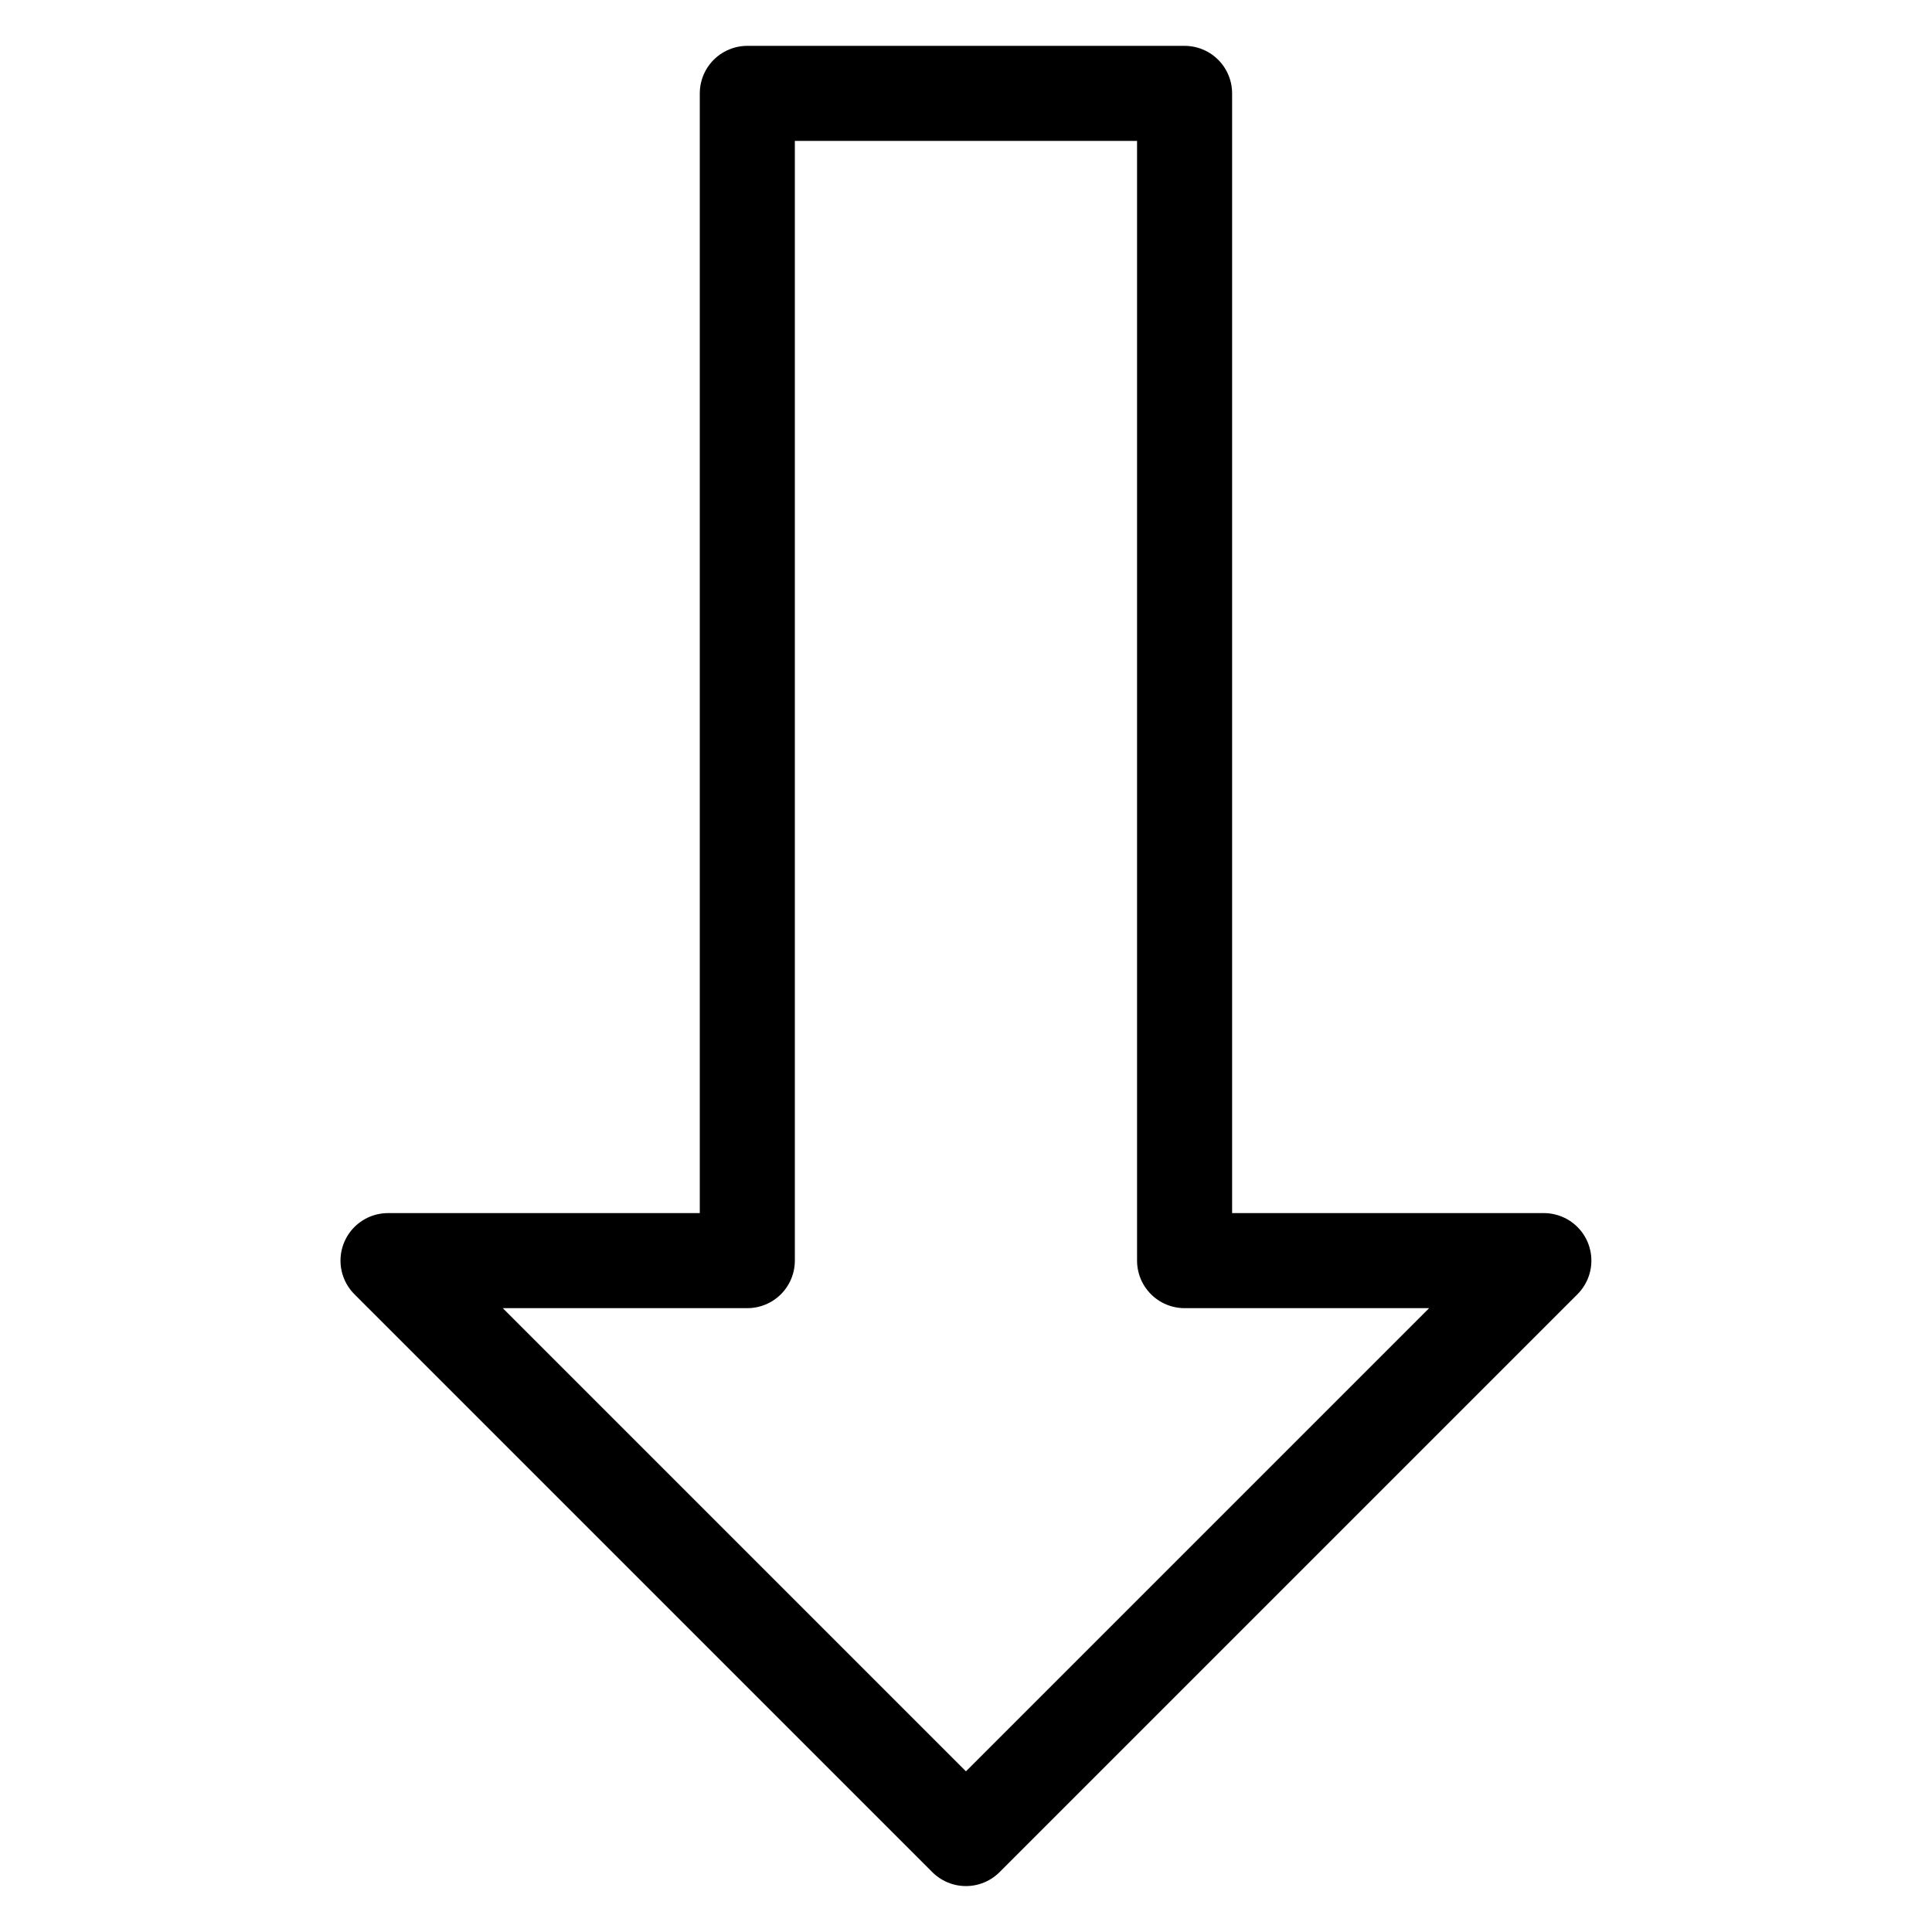 <?xml version="1.0" encoding="UTF-8"?>
<!-- The Best Svg Icon site in the world: iconSvg.co, Visit us! https://iconsvg.co -->
<svg width="800px" height="800px" version="1.1" viewBox="144 144 512 512" xmlns="http://www.w3.org/2000/svg">
 <path transform="matrix(5.038 0 0 5.038 148.09 148.09)" d="m61.5 65.5v-61.4h-23.001v61.4h-18.9l30.4 30.4 30.4-30.4zm0 0" fill="none" stroke="#000000" stroke-linecap="round" stroke-linejoin="round" stroke-miterlimit="10" stroke-width="5"/>
</svg>